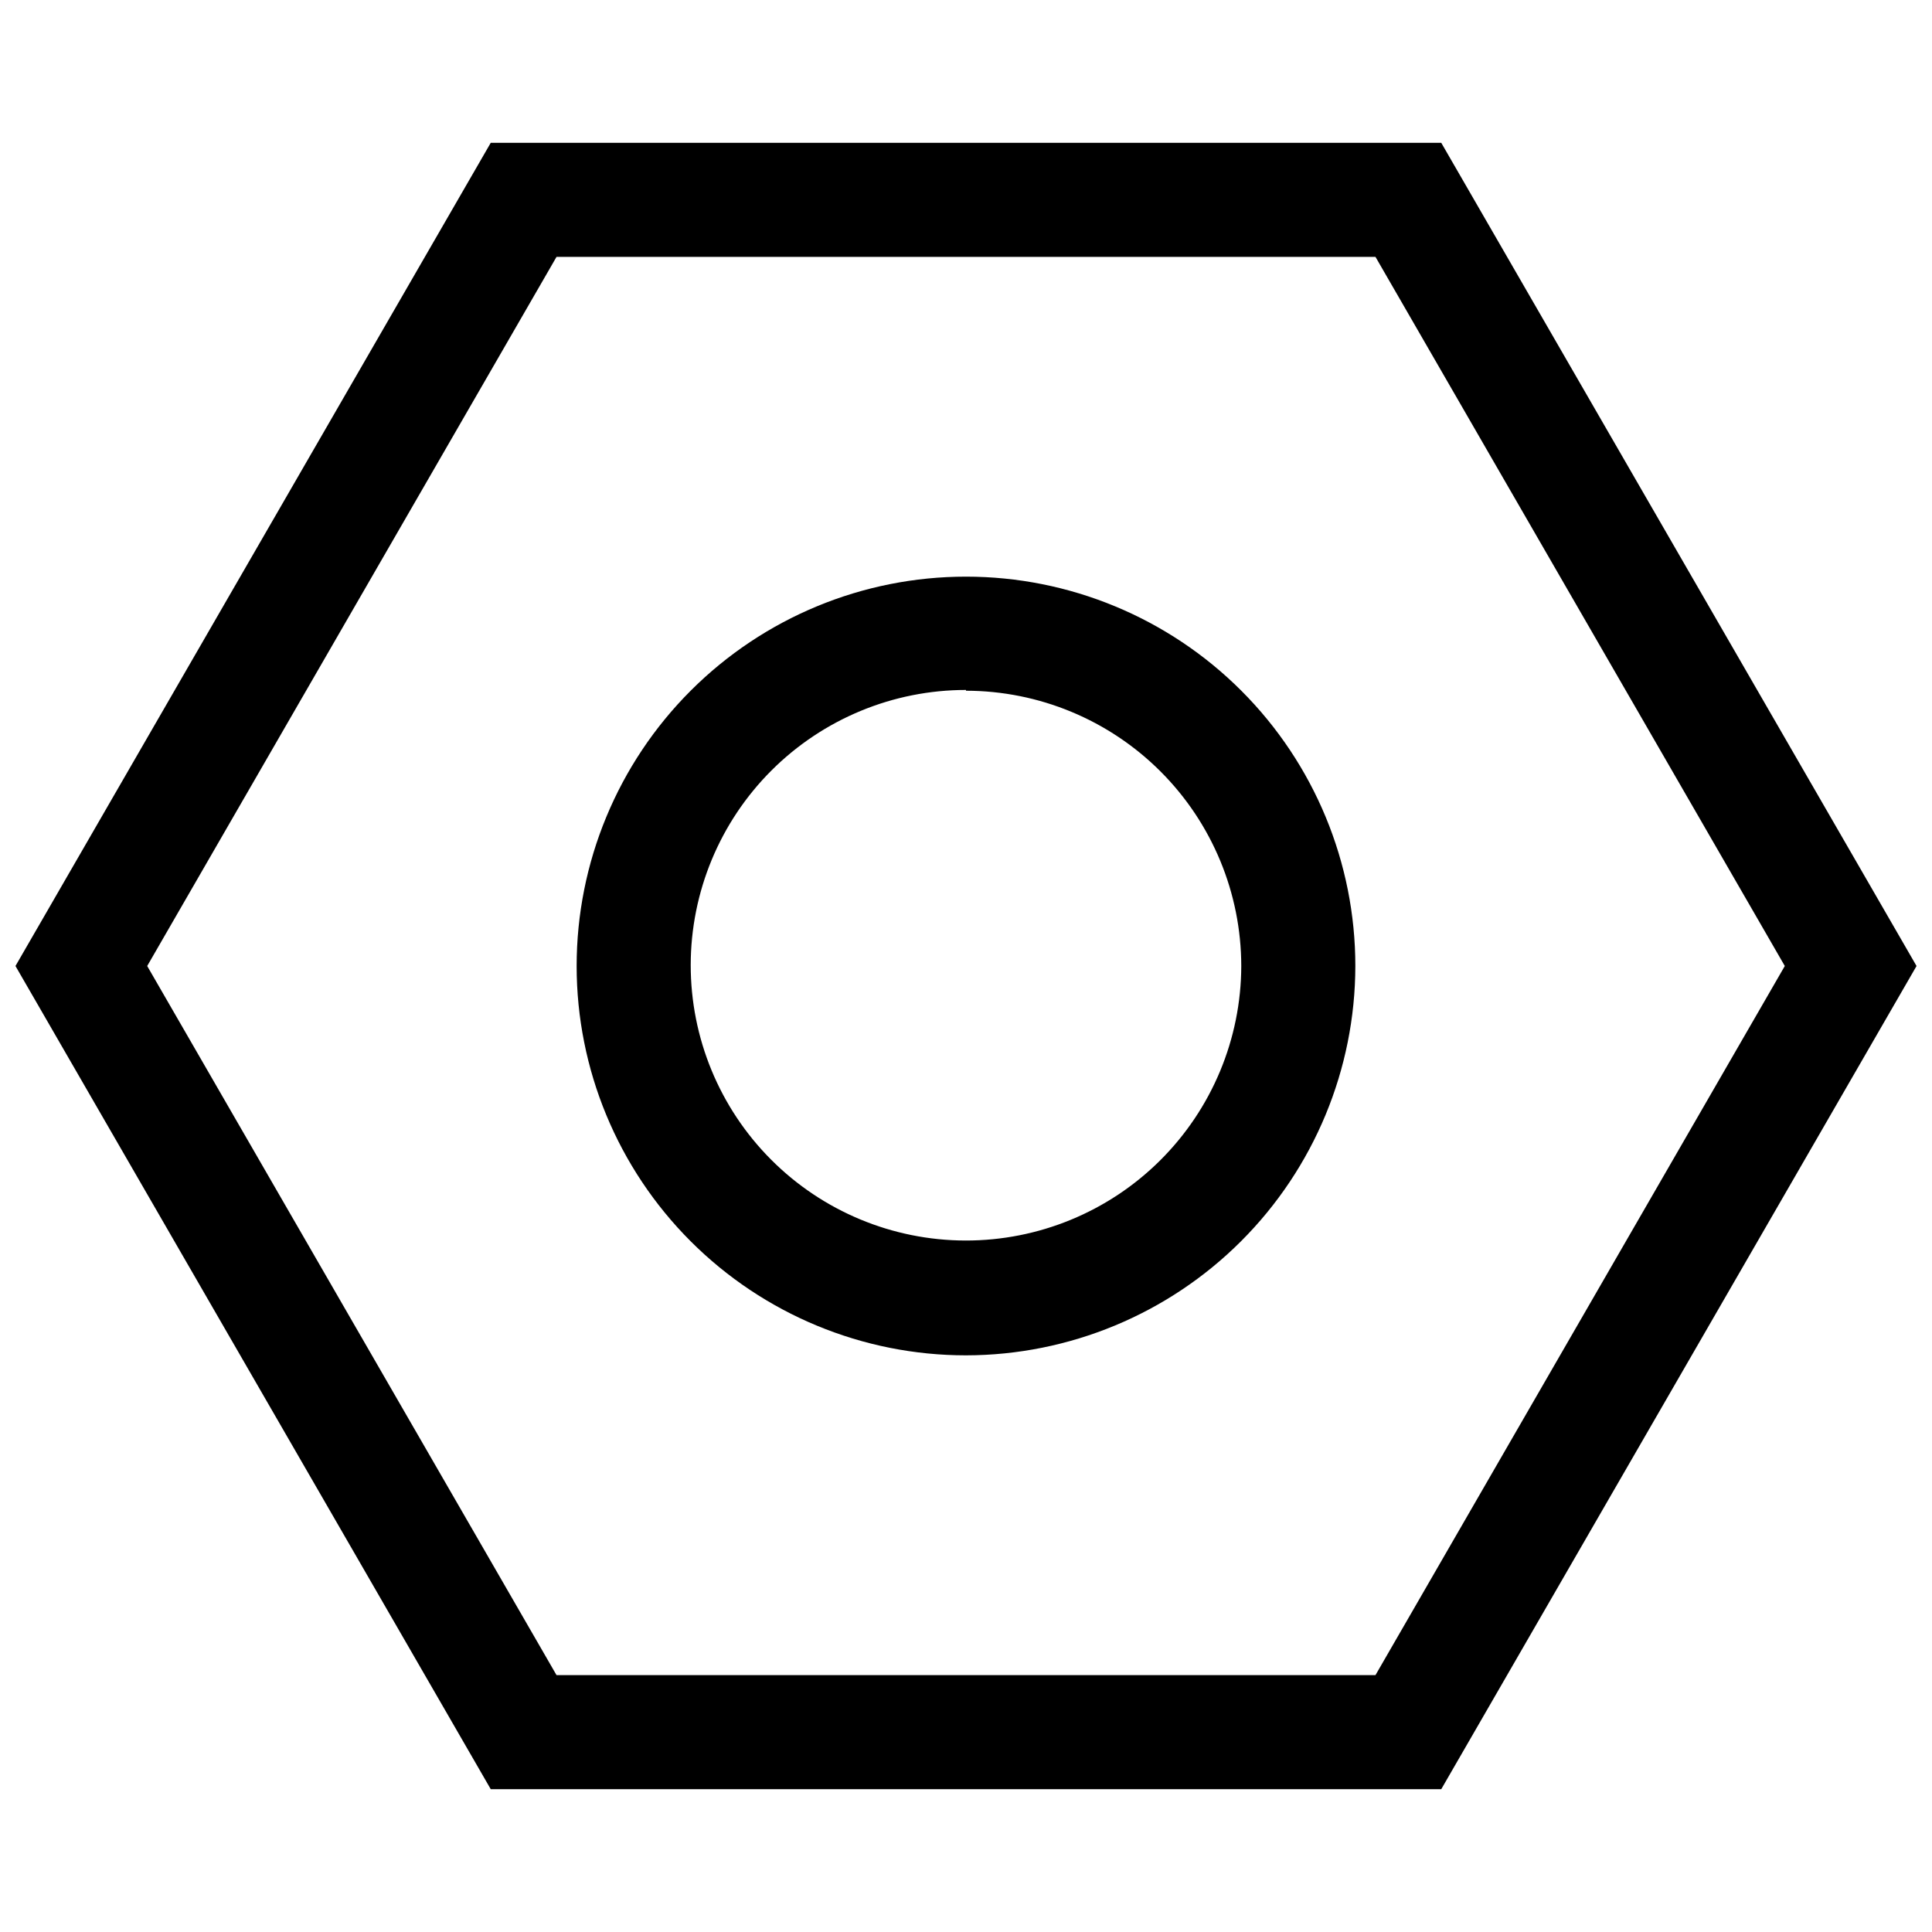 <?xml version="1.0" encoding="UTF-8"?>
<!-- The Best Svg Icon site in the world: iconSvg.co, Visit us! https://iconsvg.co -->
<svg width="800px" height="800px" version="1.1" viewBox="144 144 512 512" xmlns="http://www.w3.org/2000/svg">
 <defs>
  <clipPath id="a">
   <path d="m148.09 181h503.81v438h-503.81z"/>
  </clipPath>
 </defs>
 <g clip-path="url(#a)">
  <path d="m525.95 181.85h-251.9l-125.95 218.15 125.95 218.15h251.9l125.95-218.15zm-17.43 406.07h-217.04l-108.47-187.92 108.47-187.92h217.04l108.47 187.92z"/>
 </g>
 <path d="m400 503.18c-27.367 0-53.609-10.871-72.961-30.223-19.352-19.348-30.223-45.594-30.223-72.957 0-27.367 10.871-53.609 30.223-72.961 19.352-19.352 45.594-30.223 72.961-30.223 27.363 0 53.609 10.871 72.957 30.223 19.352 19.352 30.223 45.594 30.223 72.961-0.039 27.352-10.926 53.574-30.266 72.914-19.34 19.34-45.562 30.227-72.914 30.266zm0-176.33v-0.004c-19.336 0-37.883 7.68-51.562 21.344-13.68 13.668-21.371 32.207-21.391 51.543-0.016 19.336 7.641 37.887 21.297 51.578 13.652 13.695 32.184 21.406 51.52 21.441 19.336 0.035 37.898-7.609 51.602-21.25s21.434-32.164 21.484-51.5c-0.027-19.34-7.719-37.883-21.395-51.555-13.676-13.676-32.215-21.371-51.555-21.398z"/>
</svg>